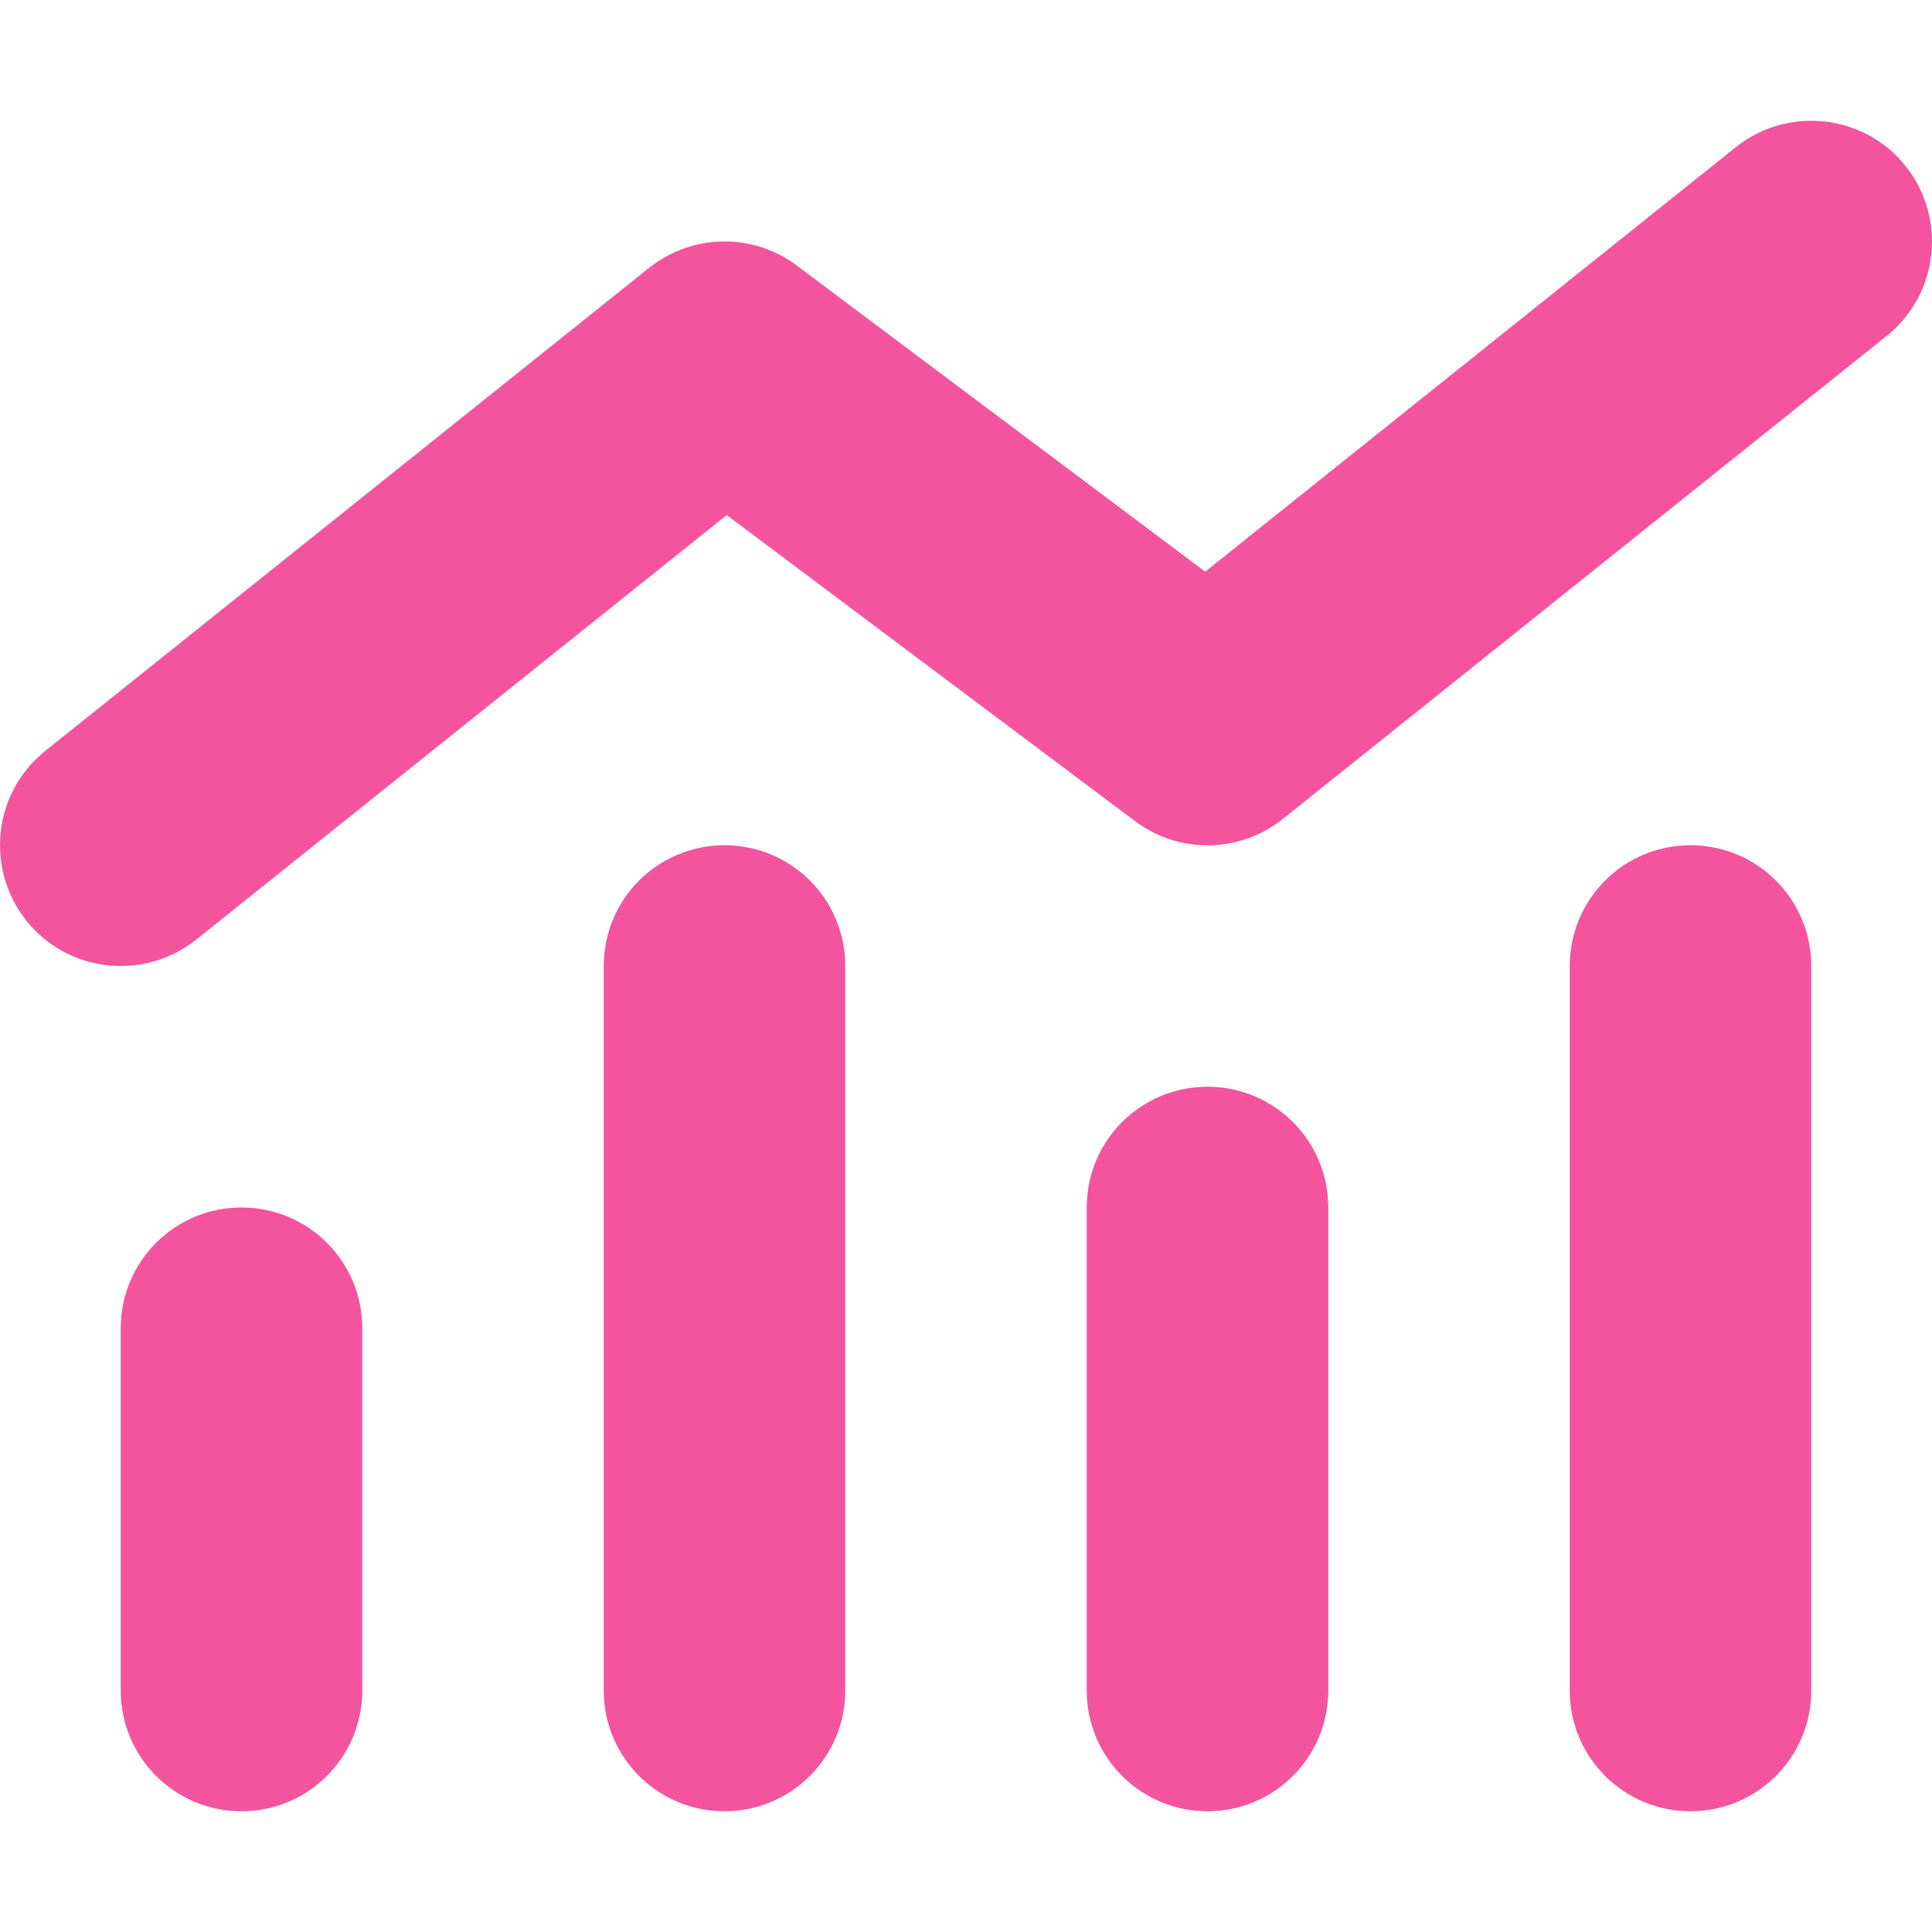 <svg width="32" height="32" viewBox="0 0 32 32" fill="none" xmlns="http://www.w3.org/2000/svg">
<g id="chart-mixed">
<path id="Primary" d="M31.25 5.563C32.112 4.875 32.25 3.613 31.562 2.75C30.875 1.888 29.613 1.75 28.75 2.438L19.962 9.469L13.2 4.4C12.469 3.85 11.463 3.869 10.75 4.438L0.75 12.438C-0.112 13.125 -0.25 14.388 0.438 15.25C1.125 16.113 2.388 16.25 3.25 15.563L12.037 8.531L18.8 13.6C19.531 14.15 20.538 14.131 21.25 13.563L31.25 5.563ZM10 16V28C10 29.106 10.894 30 12 30C13.106 30 14 29.106 14 28V16C14 14.894 13.106 14 12 14C10.894 14 10 14.894 10 16ZM2 22V28C2 29.106 2.894 30 4 30C5.106 30 6 29.106 6 28V22C6 20.894 5.106 20 4 20C2.894 20 2 20.894 2 22ZM20 18C18.894 18 18 18.894 18 20V28C18 29.106 18.894 30 20 30C21.106 30 22 29.106 22 28V20C22 18.894 21.106 18 20 18ZM26 16V28C26 29.106 26.894 30 28 30C29.106 30 30 29.106 30 28V16C30 14.894 29.106 14 28 14C26.894 14 26 14.894 26 16Z" fill="#F4549E"/>
</g>
</svg>
